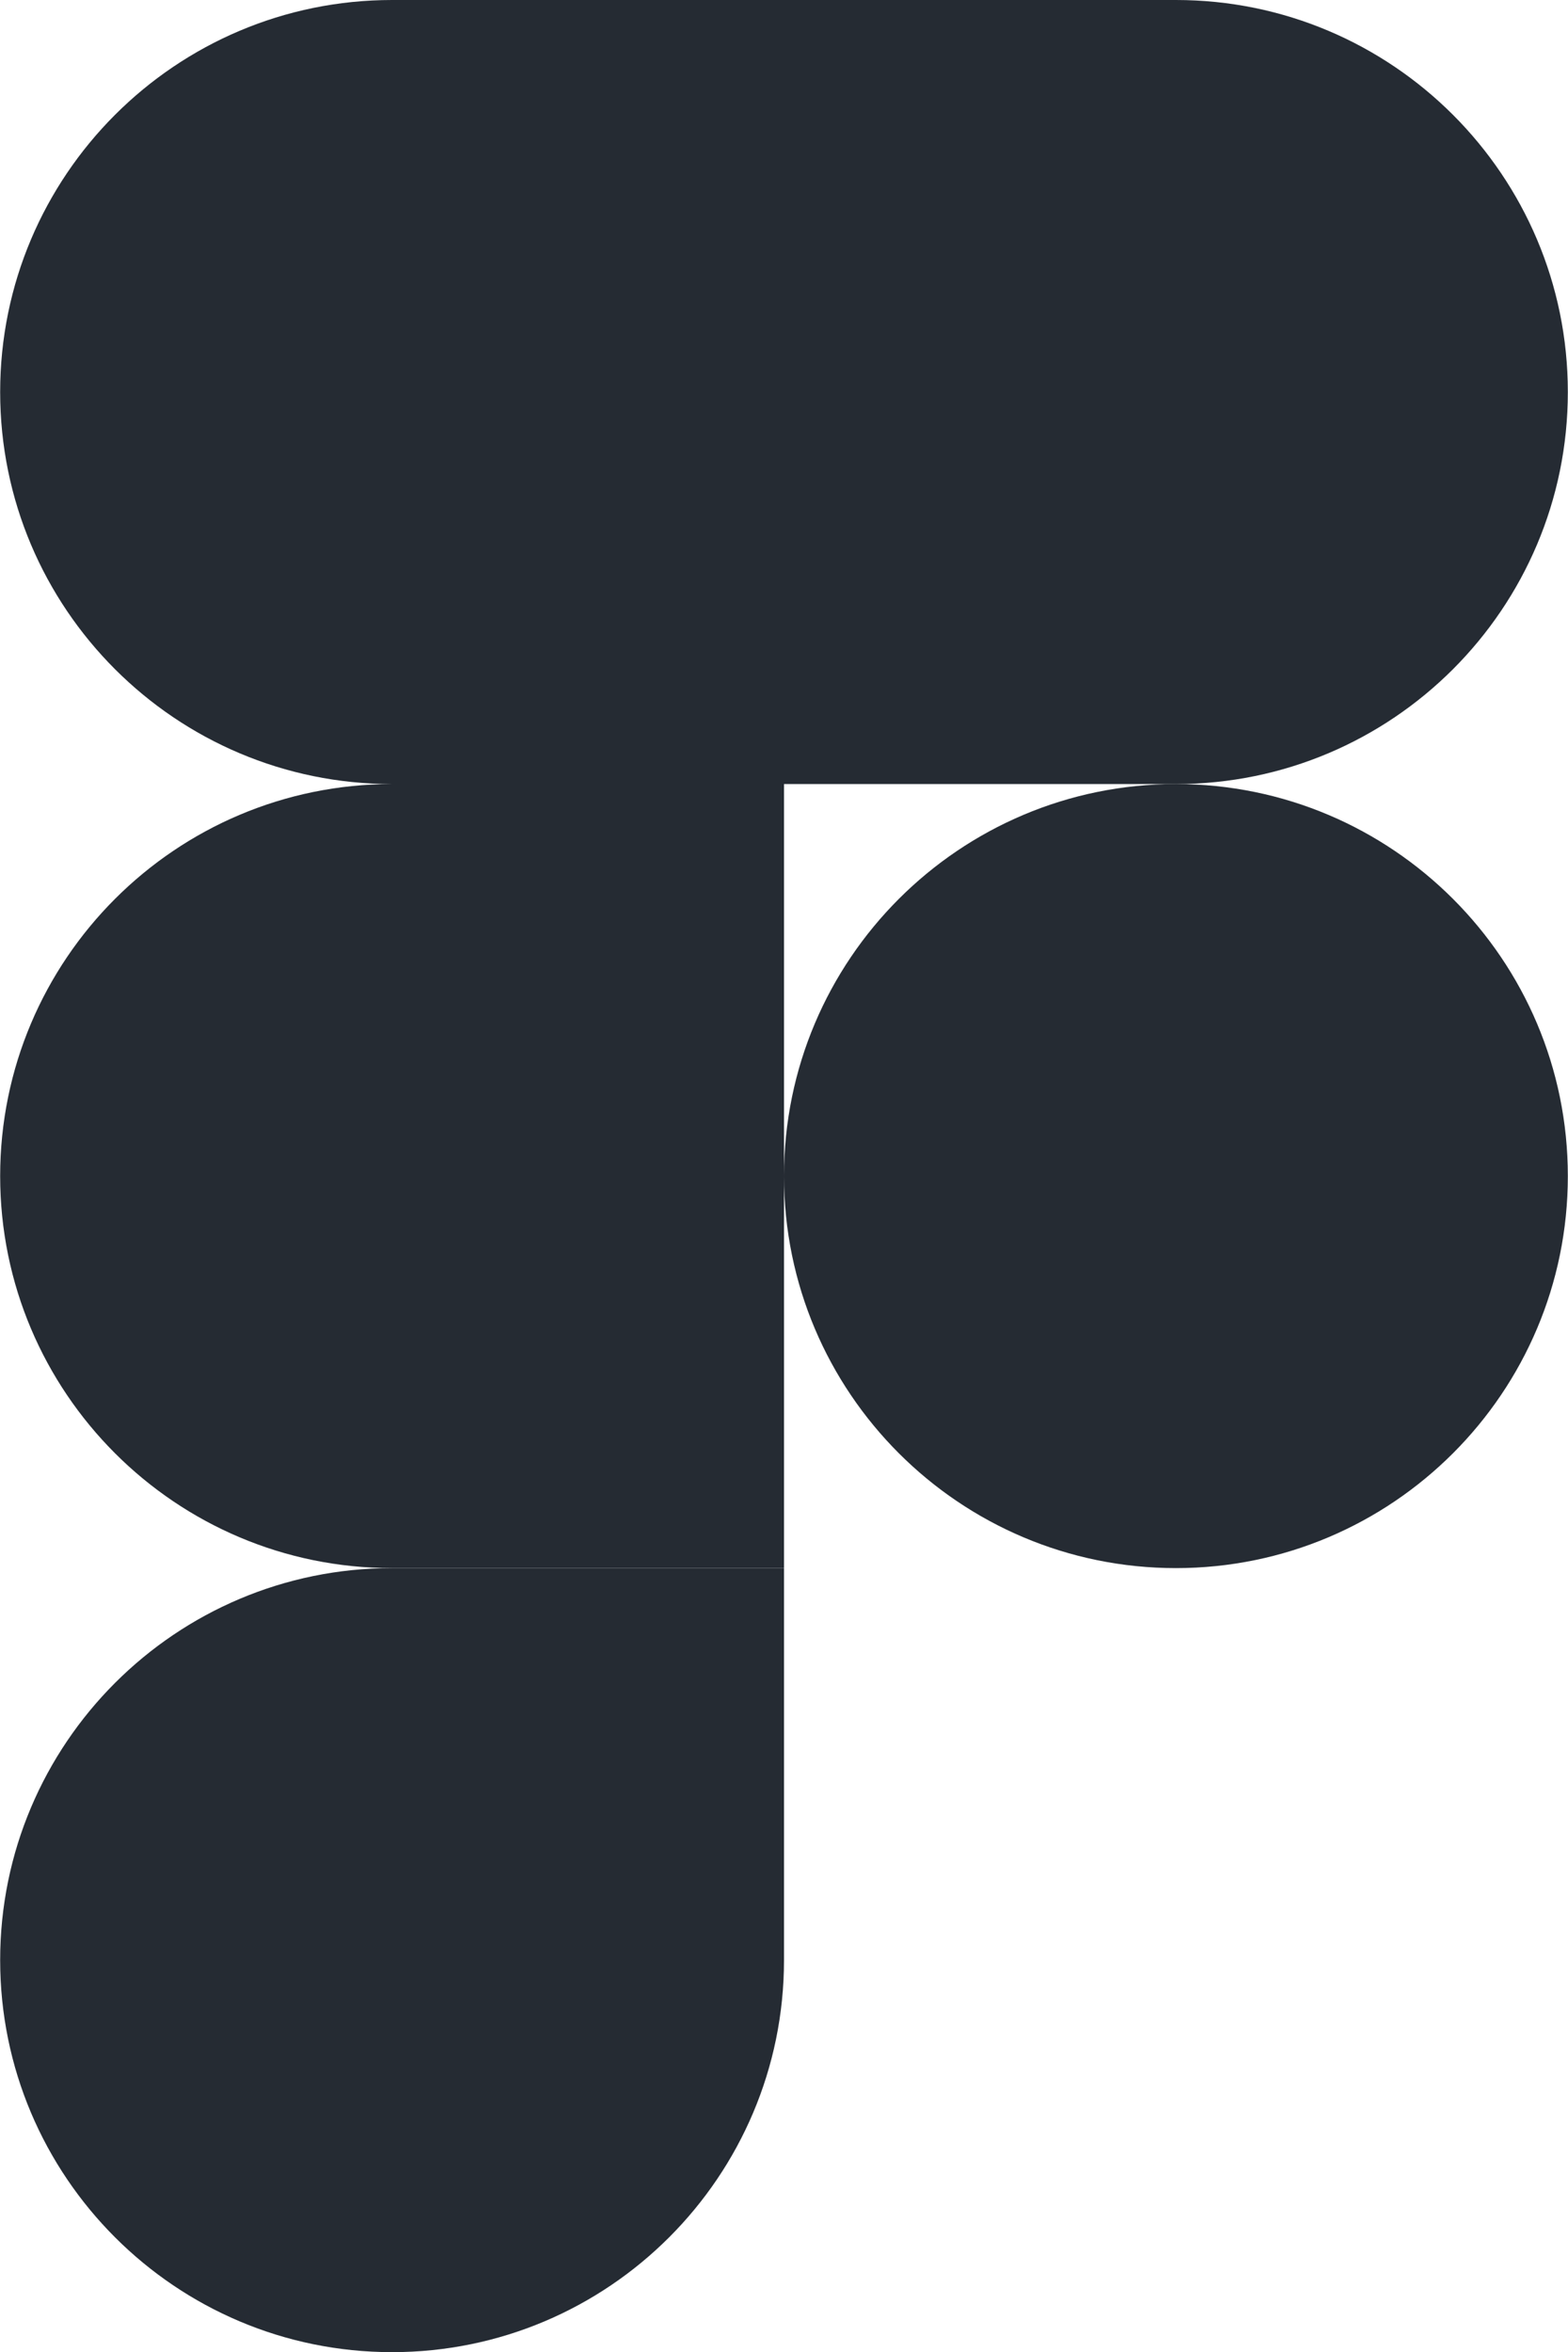 <svg xmlns="http://www.w3.org/2000/svg" width="1667" height="2500" fill="none"><path d="M416.833 2500c230 0 416.667-186.67 416.667-416.67v-416.66H416.833c-230 0-416.666 186.66-416.666 416.66 0 230 186.666 416.67 416.666 416.67Z" fill="#252B33"></path><path d="M.167 1250c0-230 186.666-416.667 416.666-416.667H833.5v833.337H416.833C186.833 1666.67.167 1480 .167 1250ZM.167 416.667C.167 186.667 186.833 0 416.833 0H833.5v833.333H416.833c-230 0-416.666-186.666-416.666-416.666ZM833.5 0h416.67c230 0 416.66 186.667 416.66 416.667 0 230-186.66 416.666-416.66 416.666H833.5V0Z" fill="#252B33"></path><path d="M1666.83 1250c0 230-186.66 416.67-416.66 416.67-230 0-416.67-186.67-416.67-416.67 0-230 186.67-416.667 416.67-416.667 230 0 416.66 186.667 416.66 416.667Z" fill="#252B33"></path></svg>